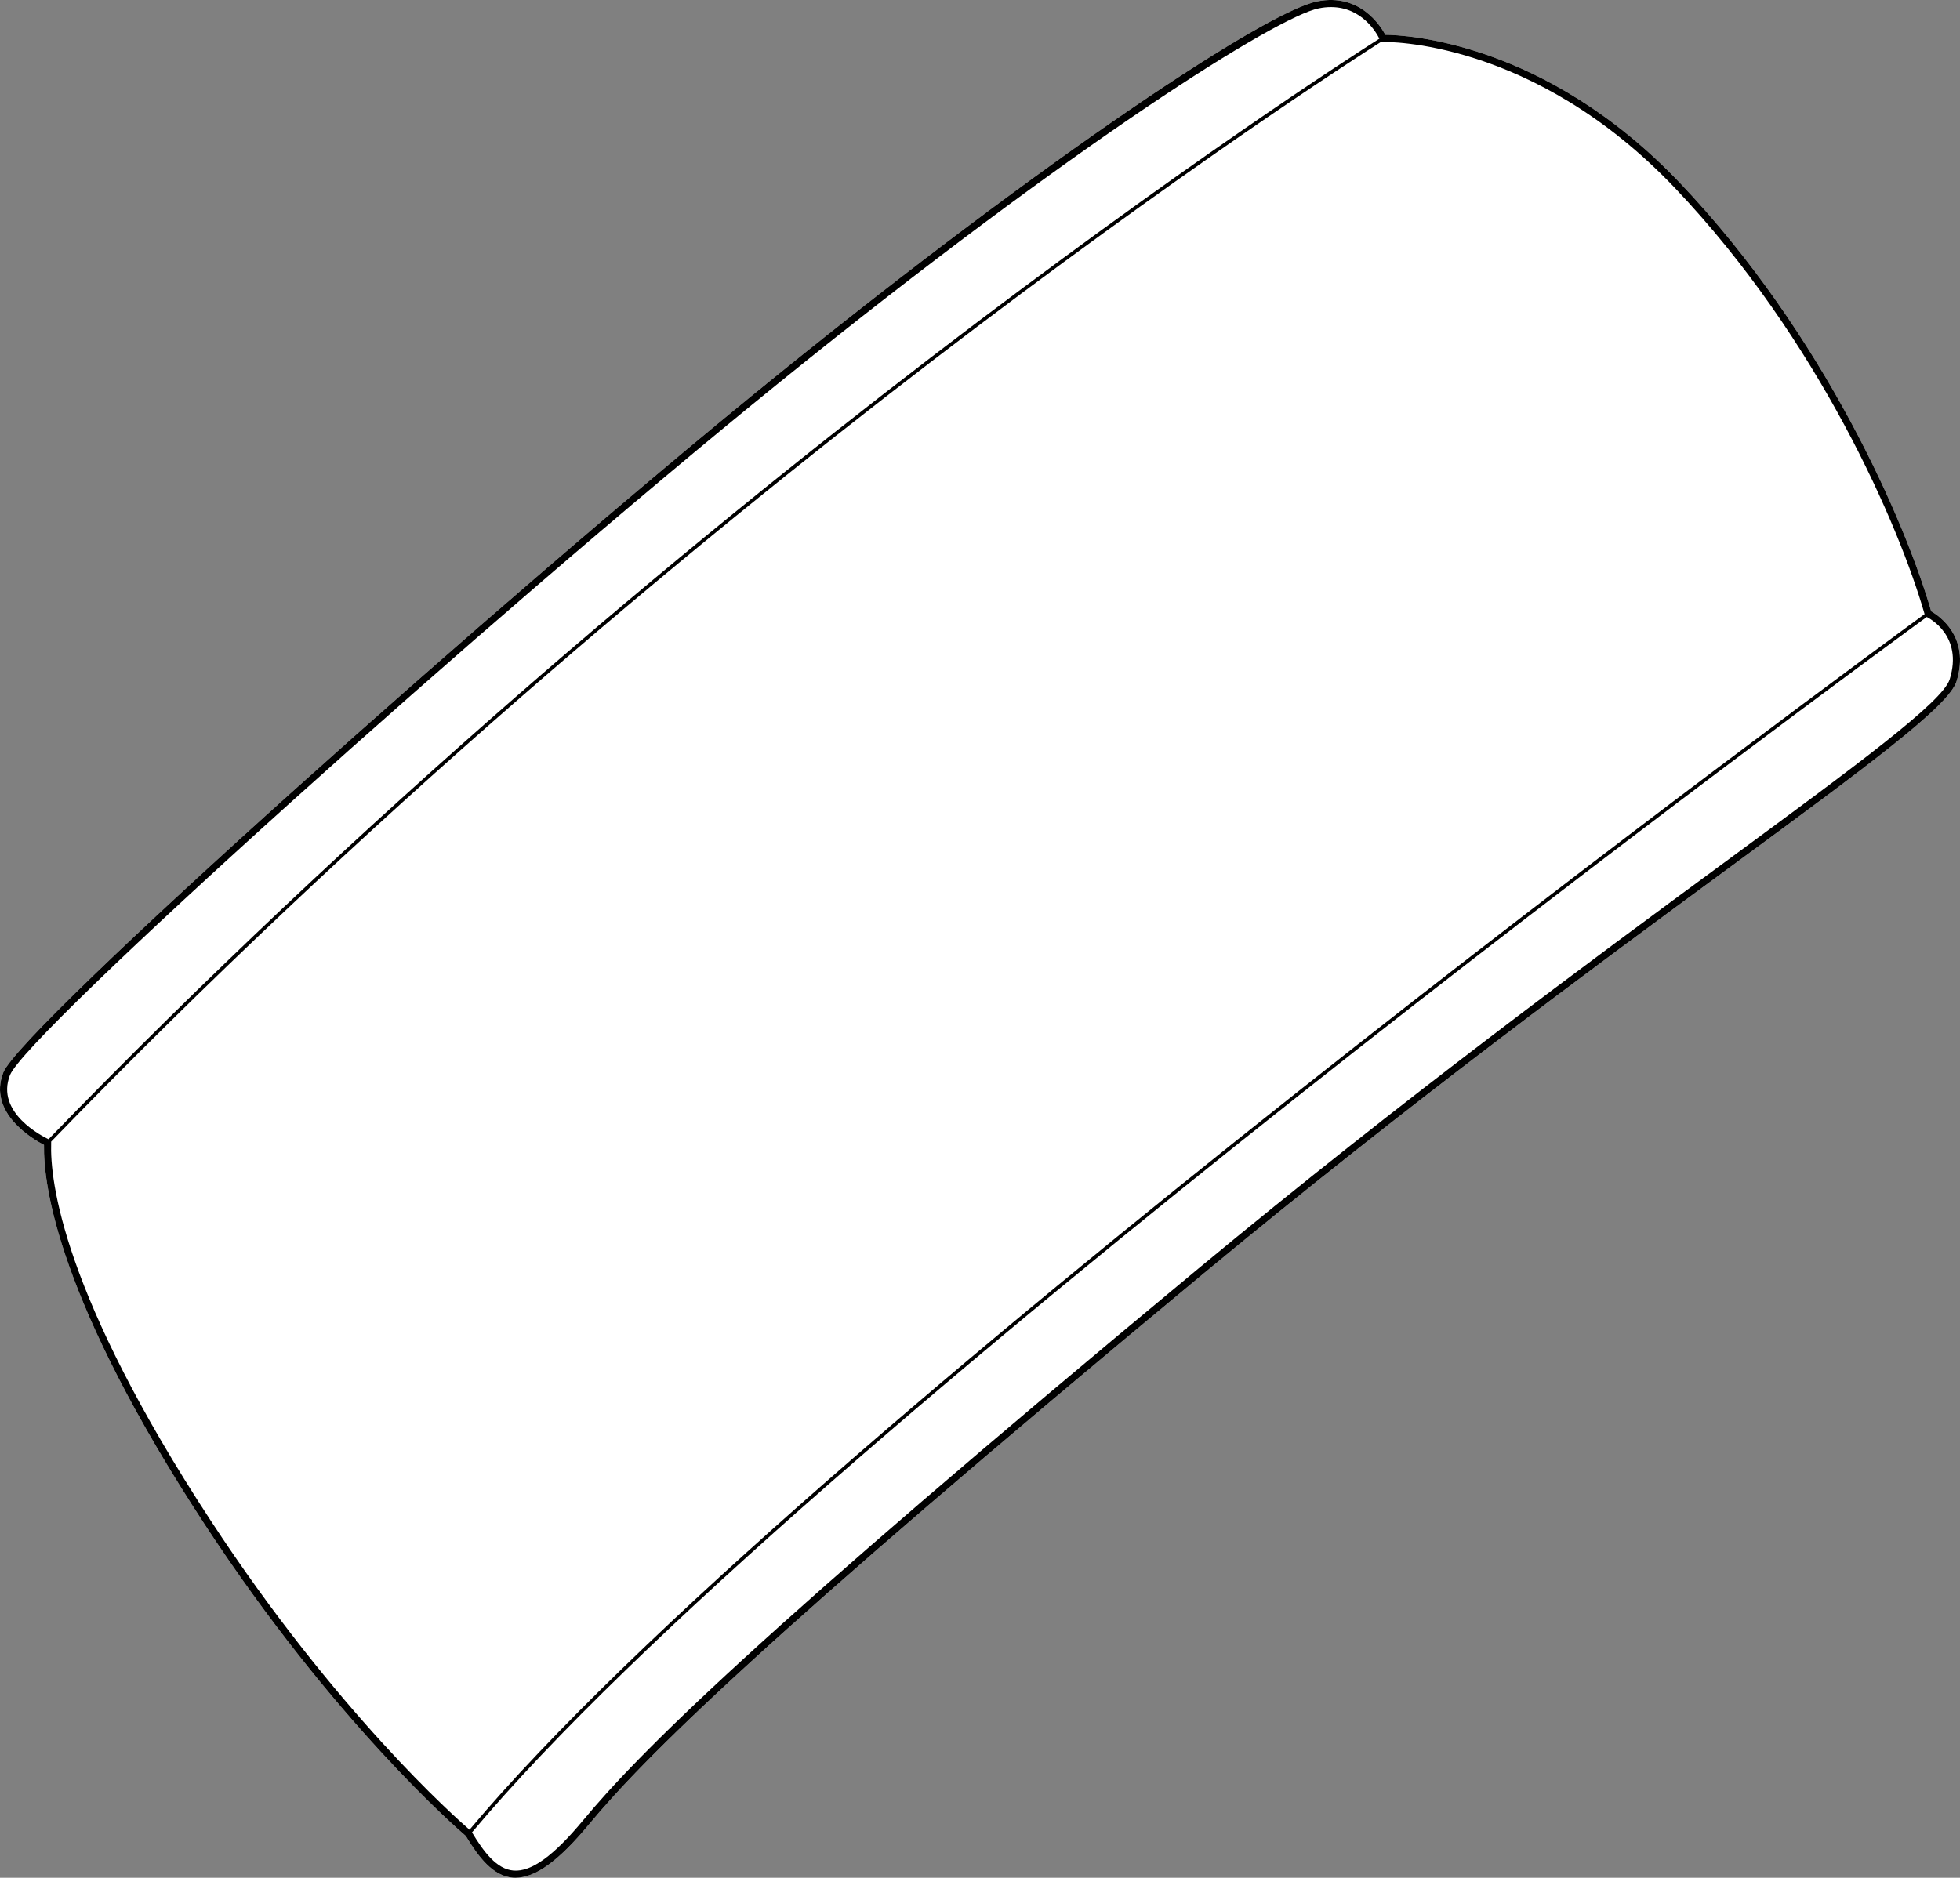 <?xml version="1.0" encoding="UTF-8"?>
<svg id="Layer_2" data-name="Layer 2" xmlns="http://www.w3.org/2000/svg" viewBox="0 0 548.98 526.07">
  <rect x="0" y="0" width="548.98" height="526.07" fill="#808080" stroke="none"/>
  <defs>
    <style>
      .cls-1 {
        fill: #fff;
      }
    </style>
  </defs>
  <g id="_748_copy" data-name="748 copy">
    <g>
      <path class="cls-1" d="M548,190.92c-2.17,6.96-25.21,23.91-63.39,51.99-37.98,27.94-90,66.21-147.73,114.08-124.42,103.18-156.76,135.86-172,154.23-8.37,10.11-14.91,14.85-20.47,14.85-.25,0-.49,0-.73-.02-5.66-.43-9.7-5.85-13.21-11.68-2.4-2.05-37.02-32.12-73.11-87.24-40.97-62.6-45.25-94.86-45.04-106.37-2.99-1.54-15.83-8.94-11.4-20.28,4.94-12.62,140.3-133.52,216.31-195.02C294,43.33,354.67,3.24,368.96,.39c11.93-2.39,17.74,6.87,19.07,9.37,5.51,.04,44.77,1.81,82.55,41.53,40.5,42.58,63.2,95.23,70.33,119.97,2.08,1.18,11.01,7.1,7.09,19.66Z"/>
      <path d="M540.91,171.26c-7.13-24.74-29.83-77.39-70.33-119.97-37.78-39.72-77.04-41.49-82.55-41.53-1.33-2.5-7.14-11.76-19.07-9.37-14.29,2.85-74.96,42.94-151.73,105.07C141.22,166.96,5.86,287.86,.92,300.48c-4.43,11.34,8.41,18.74,11.4,20.28-.21,11.51,4.07,43.77,45.04,106.37,36.09,55.12,70.71,85.19,73.11,87.24,3.51,5.83,7.55,11.25,13.21,11.68,.24,.01,.48,.02,.73,.02,5.56,0,12.1-4.74,20.47-14.85,15.24-18.37,47.58-51.05,172-154.23,57.73-47.87,109.75-86.14,147.73-114.08,38.18-28.08,61.22-45.03,63.39-51.99,3.92-12.56-5.01-18.48-7.09-19.66ZM2.79,301.21c4.52-11.56,133.53-127.71,215.69-194.2C301.9,39.51,357.82,4.65,369.36,2.35c1.21-.25,2.35-.36,3.42-.36,8.73,0,12.78,7.24,13.57,8.85-13.61,8.65-196.48,126.24-372.76,308.33-1.65-.79-14.92-7.44-10.8-17.96Zm56.25,124.83c-41.46-63.35-45.08-95.13-44.71-105.86v-.35C190.05,138.33,372.29,20.97,386.77,11.76v.02s.69-.02,.69-.02c.43,0,41.79-1.02,81.67,40.9,40.38,42.45,62.93,94.94,69.93,119.39-16.81,12.28-316.43,231.75-407.55,340.57-3.83-3.31-37.43-33.05-72.47-86.58Zm487.05-235.72c-1.97,6.34-26.12,24.1-62.66,50.98-38,27.96-90.05,66.24-147.83,114.15-124.54,103.28-156.96,136.06-172.25,154.5-8.3,10-14.5,14.51-19.52,14.1-4.76-.36-8.4-5.33-11.63-10.69,90.98-108.74,390.84-328.37,407.46-340.51,.61,.3,10.26,5.19,6.43,17.47Z"/>
    </g>
  </g>
</svg>